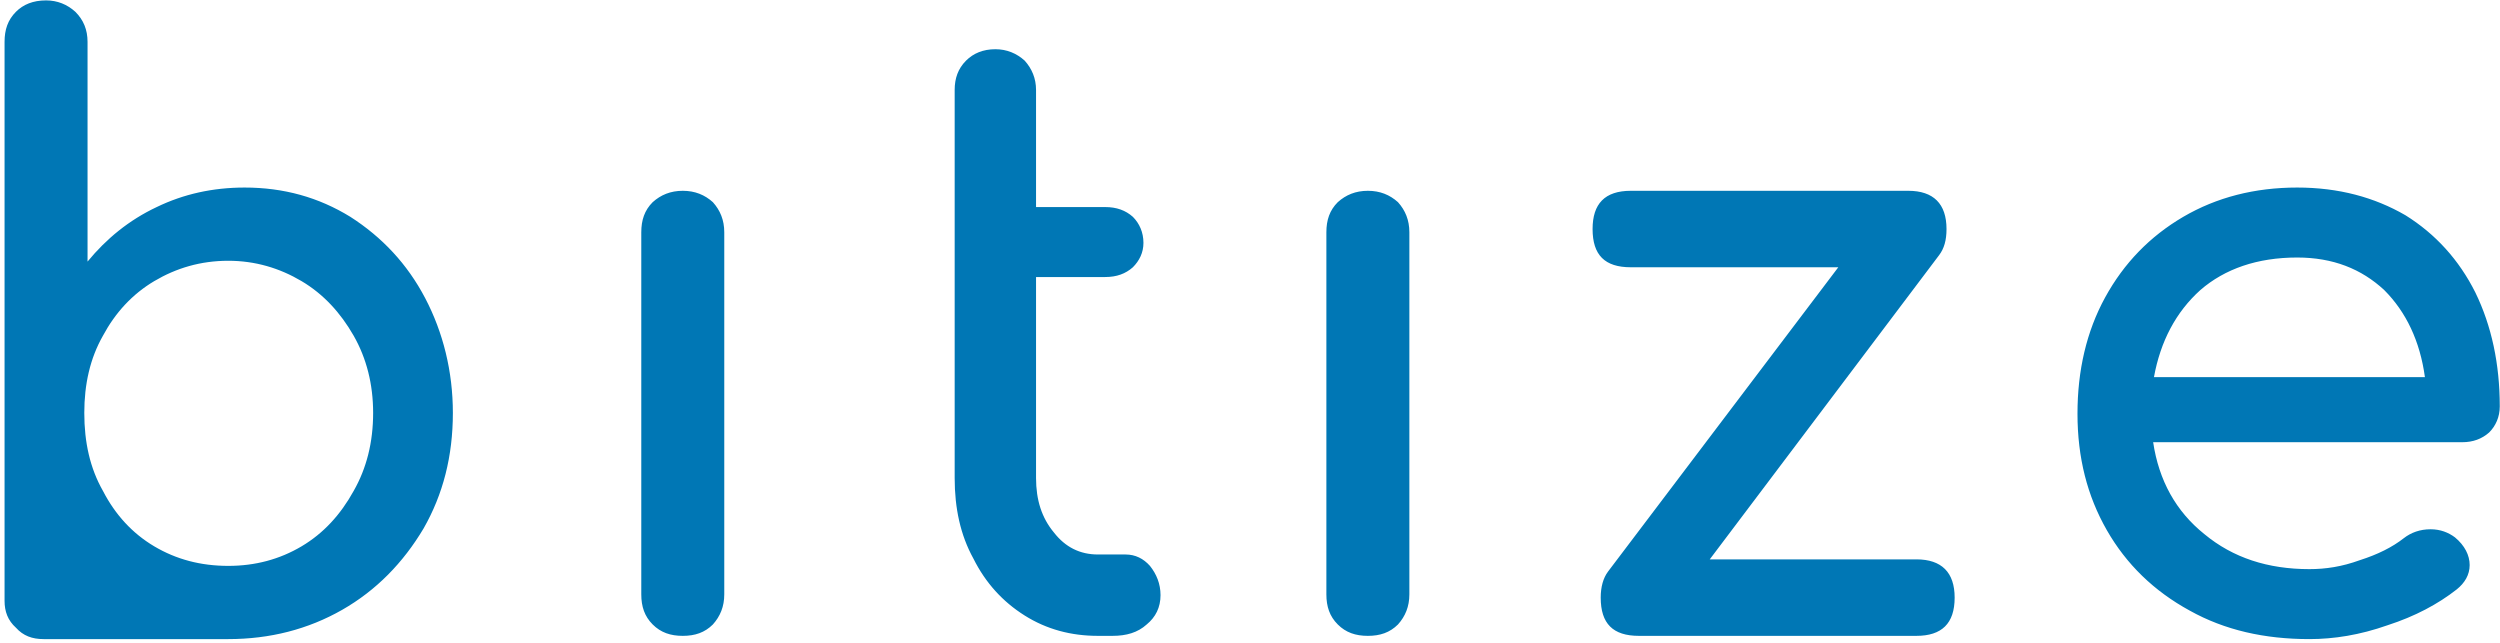 <svg width="521" height="134" viewBox="0 0 521 134" fill="none" xmlns="http://www.w3.org/2000/svg">
<path d="M9.599 0.084C6.886 0.084 4.849 0.931 3.323 2.457C1.628 4.153 0.95 6.189 0.95 8.732V125.221C0.95 127.425 1.628 129.29 3.323 130.816C4.849 132.512 6.715 133.189 9.089 133.189H47.579C56.227 133.189 64.196 131.155 71.317 127.086C78.439 123.016 84.035 117.25 88.274 110.129C92.344 103.007 94.378 95.037 94.378 86.051C94.378 77.403 92.345 69.264 88.614 62.143C84.884 55.021 79.627 49.426 73.015 45.188C66.402 41.118 59.111 39.084 50.972 39.084C44.359 39.084 38.253 40.439 32.657 43.152C26.892 45.865 22.145 49.766 18.245 54.514V8.732C18.245 6.189 17.398 4.153 15.702 2.457C14.007 0.931 11.973 0.084 9.599 0.084ZM207.433 10.258C204.889 10.258 202.855 11.105 201.329 12.631C199.633 14.326 198.954 16.363 198.954 18.736V99.617C198.954 105.891 200.142 111.485 202.854 116.402C205.398 121.489 208.96 125.389 213.538 128.271C218.116 131.154 223.202 132.512 228.798 132.512H231.851C234.733 132.512 237.107 131.832 238.972 130.137C240.837 128.611 241.854 126.577 241.854 124.033C241.854 121.659 241.006 119.625 239.649 117.93C238.293 116.404 236.598 115.555 234.563 115.555H228.798C225.068 115.555 222.015 114.029 219.642 110.977C217.098 107.924 215.911 104.195 215.911 99.617V57.734H230.323C232.697 57.734 234.563 57.056 236.089 55.699C237.445 54.343 238.294 52.648 238.294 50.613C238.294 48.409 237.445 46.544 236.089 45.188C234.563 43.831 232.697 43.152 230.323 43.152H215.911V18.736C215.911 16.363 215.064 14.326 213.538 12.631C211.842 11.105 209.806 10.258 207.433 10.258ZM478.729 39.084C469.912 39.084 461.943 41.118 454.991 45.188C448.039 49.257 442.614 54.853 438.714 61.975C434.814 69.096 432.948 77.234 432.948 86.221C432.948 95.377 434.982 103.347 439.052 110.469C443.121 117.59 448.886 123.184 456.347 127.254C463.638 131.323 471.947 133.189 481.272 133.189C486.359 133.189 491.785 132.341 497.55 130.307C503.315 128.441 508.064 125.898 511.964 122.846C513.659 121.489 514.677 119.794 514.677 117.76C514.677 115.725 513.659 113.69 511.624 111.994C510.268 110.977 508.573 110.299 506.538 110.299C504.334 110.299 502.468 110.977 500.942 112.164C498.569 114.029 495.516 115.555 491.786 116.742C488.056 118.099 484.664 118.607 481.272 118.607C472.625 118.607 465.334 116.234 459.399 111.316C453.465 106.569 449.905 100.126 448.718 92.156H513.149C515.354 92.156 517.219 91.478 518.745 90.121C520.102 88.765 520.95 86.9 520.95 84.695C520.95 75.878 519.255 67.909 515.864 60.957C512.473 54.175 507.554 48.748 501.28 44.848C494.837 41.117 487.377 39.084 478.729 39.084ZM142.292 39.762C139.749 39.762 137.712 40.609 136.017 42.135C134.321 43.83 133.644 45.865 133.644 48.408V123.863C133.644 126.407 134.321 128.441 136.017 130.137C137.712 131.832 139.749 132.512 142.292 132.512C144.835 132.512 146.87 131.832 148.565 130.137C150.091 128.441 150.938 126.407 150.938 123.863V48.408C150.938 45.865 150.091 43.83 148.565 42.135C146.87 40.609 144.835 39.762 142.292 39.762ZM285.063 39.762C282.52 39.762 280.486 40.609 278.79 42.135C277.094 43.83 276.417 45.865 276.417 48.408V123.863C276.417 126.407 277.094 128.441 278.79 130.137C280.486 131.832 282.52 132.512 285.063 132.512C287.607 132.512 289.643 131.832 291.339 130.137C292.865 128.441 293.712 126.407 293.712 123.863V48.408C293.712 45.865 292.865 43.83 291.339 42.135C289.643 40.609 287.607 39.762 285.063 39.762ZM339.862 39.762C334.436 39.762 331.894 42.474 331.894 47.73C331.894 53.156 334.436 55.699 339.862 55.699H383.101L335.114 119.115C334.097 120.472 333.589 122.337 333.589 124.541C333.589 129.967 336.132 132.512 341.558 132.512H399.378C404.634 132.512 407.349 129.967 407.349 124.541C407.349 119.285 404.634 116.572 399.378 116.572H356.31L404.126 53.156C405.143 51.8 405.653 50.104 405.653 47.73C405.653 42.474 402.939 39.762 397.683 39.762H339.862ZM478.729 53.666C486.19 53.666 492.124 56.039 496.872 60.447C501.45 65.025 504.333 71.129 505.351 78.59H448.886C450.242 71.129 453.465 65.025 458.552 60.447C463.639 56.039 470.421 53.666 478.729 53.666ZM47.579 54.344C53.175 54.344 58.263 55.869 62.841 58.582C67.419 61.295 70.979 65.196 73.692 69.943C76.405 74.691 77.761 80.116 77.761 86.051C77.761 92.155 76.405 97.582 73.692 102.33C70.979 107.247 67.419 111.146 62.841 113.859C58.263 116.572 53.175 117.93 47.579 117.93C41.814 117.93 36.728 116.572 32.149 113.859C27.571 111.146 24.011 107.247 21.468 102.33C18.755 97.582 17.567 92.155 17.567 86.051C17.567 80.116 18.755 74.691 21.468 69.943C24.011 65.196 27.571 61.295 32.149 58.582C36.728 55.869 41.814 54.344 47.579 54.344Z" fill="#0077B5"/>
</svg>
